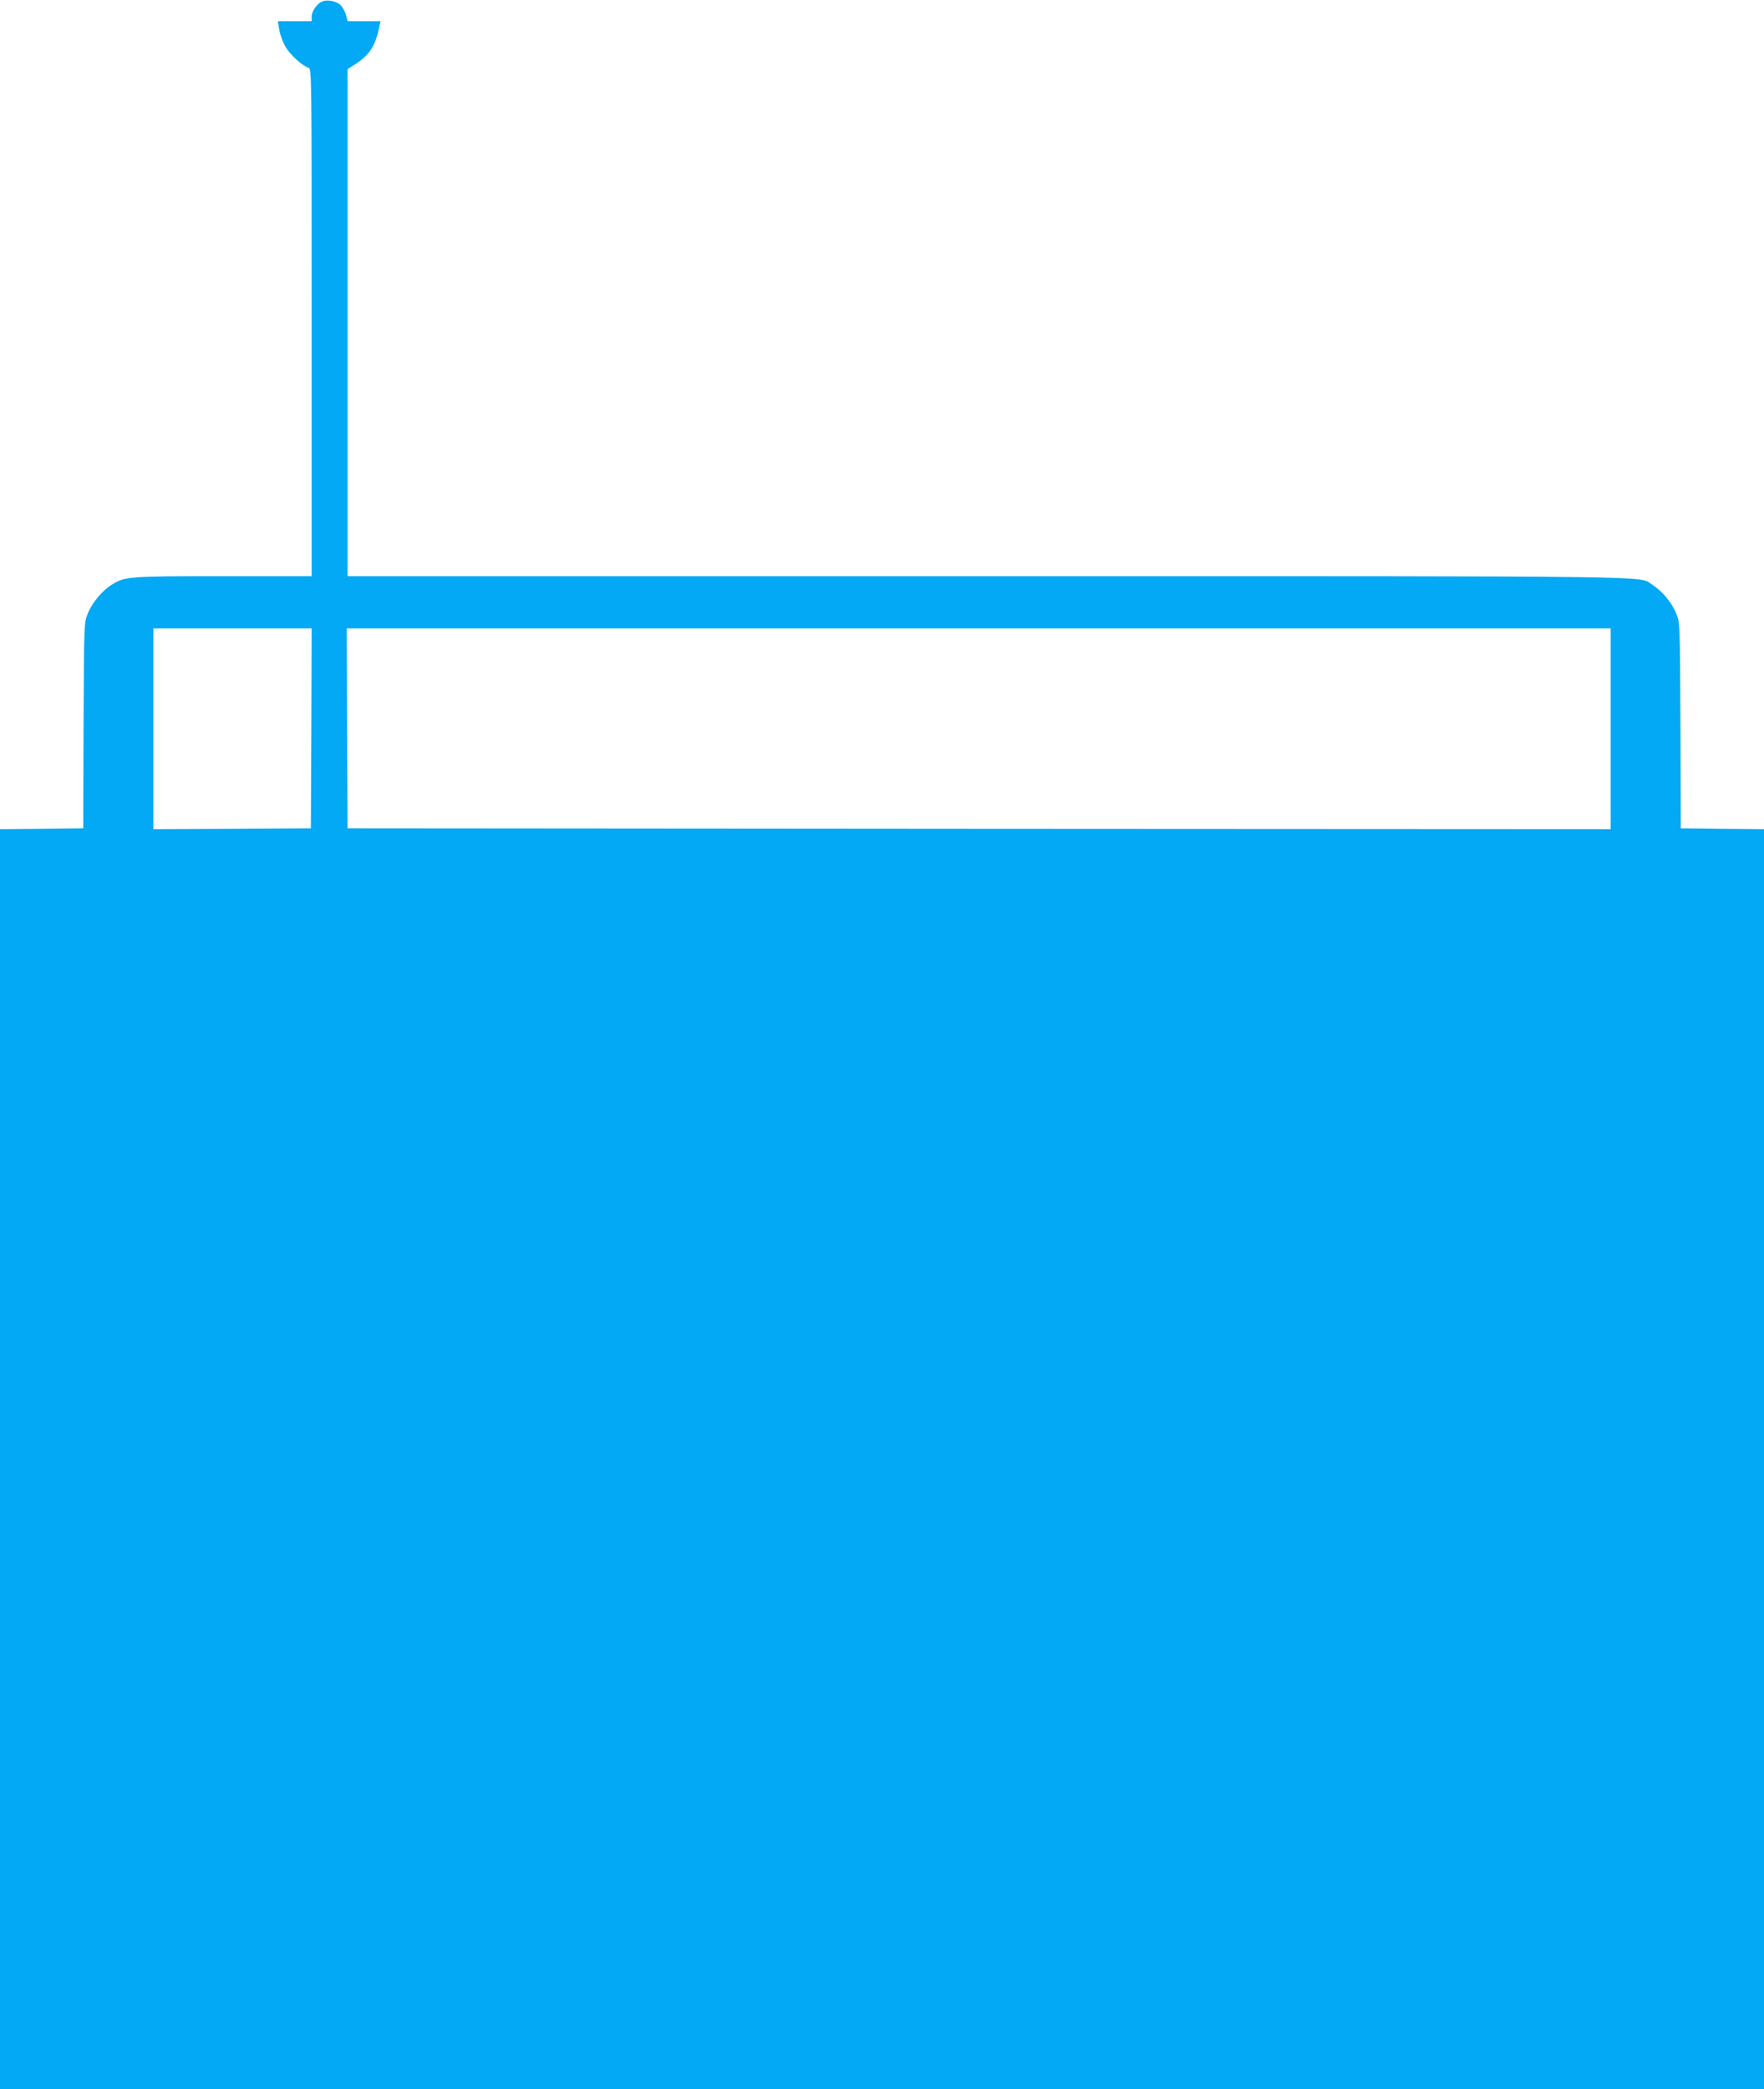 <?xml version="1.0" standalone="no"?>
<!DOCTYPE svg PUBLIC "-//W3C//DTD SVG 20010904//EN"
 "http://www.w3.org/TR/2001/REC-SVG-20010904/DTD/svg10.dtd">
<svg version="1.0" xmlns="http://www.w3.org/2000/svg"
 width="1081pt" height="1280pt" viewBox="0 0 1081 1280"
 preserveAspectRatio="xMidYMid meet">
<g transform="translate(0,1280) scale(0.1,-0.1)"
fill="#03a9f4" stroke="none">
<path d="M1974 12791 c-32 -14 -64 -60 -64 -92 l0 -29 -104 0 -103 0 8 -50 c4
-28 20 -73 36 -102 27 -50 103 -120 143 -133 20 -6 20 -17 20 -1561 l0 -1554
-542 0 c-584 0 -604 -2 -684 -53 -58 -36 -120 -110 -146 -176 -23 -56 -23 -56
-26 -686 l-2 -630 -255 -3 -255 -2 0 -3860 0 -3860 5405 0 5405 0 0 3860 0
3860 -255 2 -255 3 -2 630 c-3 630 -3 630 -26 686 -26 66 -88 140 -146 176
-88 56 175 53 -4068 53 l-3928 0 0 1553 0 1553 52 34 c85 56 119 111 143 228
l7 32 -101 0 -100 0 -11 38 c-5 21 -20 48 -33 61 -27 25 -81 35 -113 22z m-66
-4453 l-3 -613 -482 -3 -483 -2 0 615 0 615 485 0 485 0 -2 -612z m7962 -3 l0
-615 -3870 2 -3870 3 -3 613 -2 612 3873 0 3872 0 0 -615z"/>
</g>
</svg>
